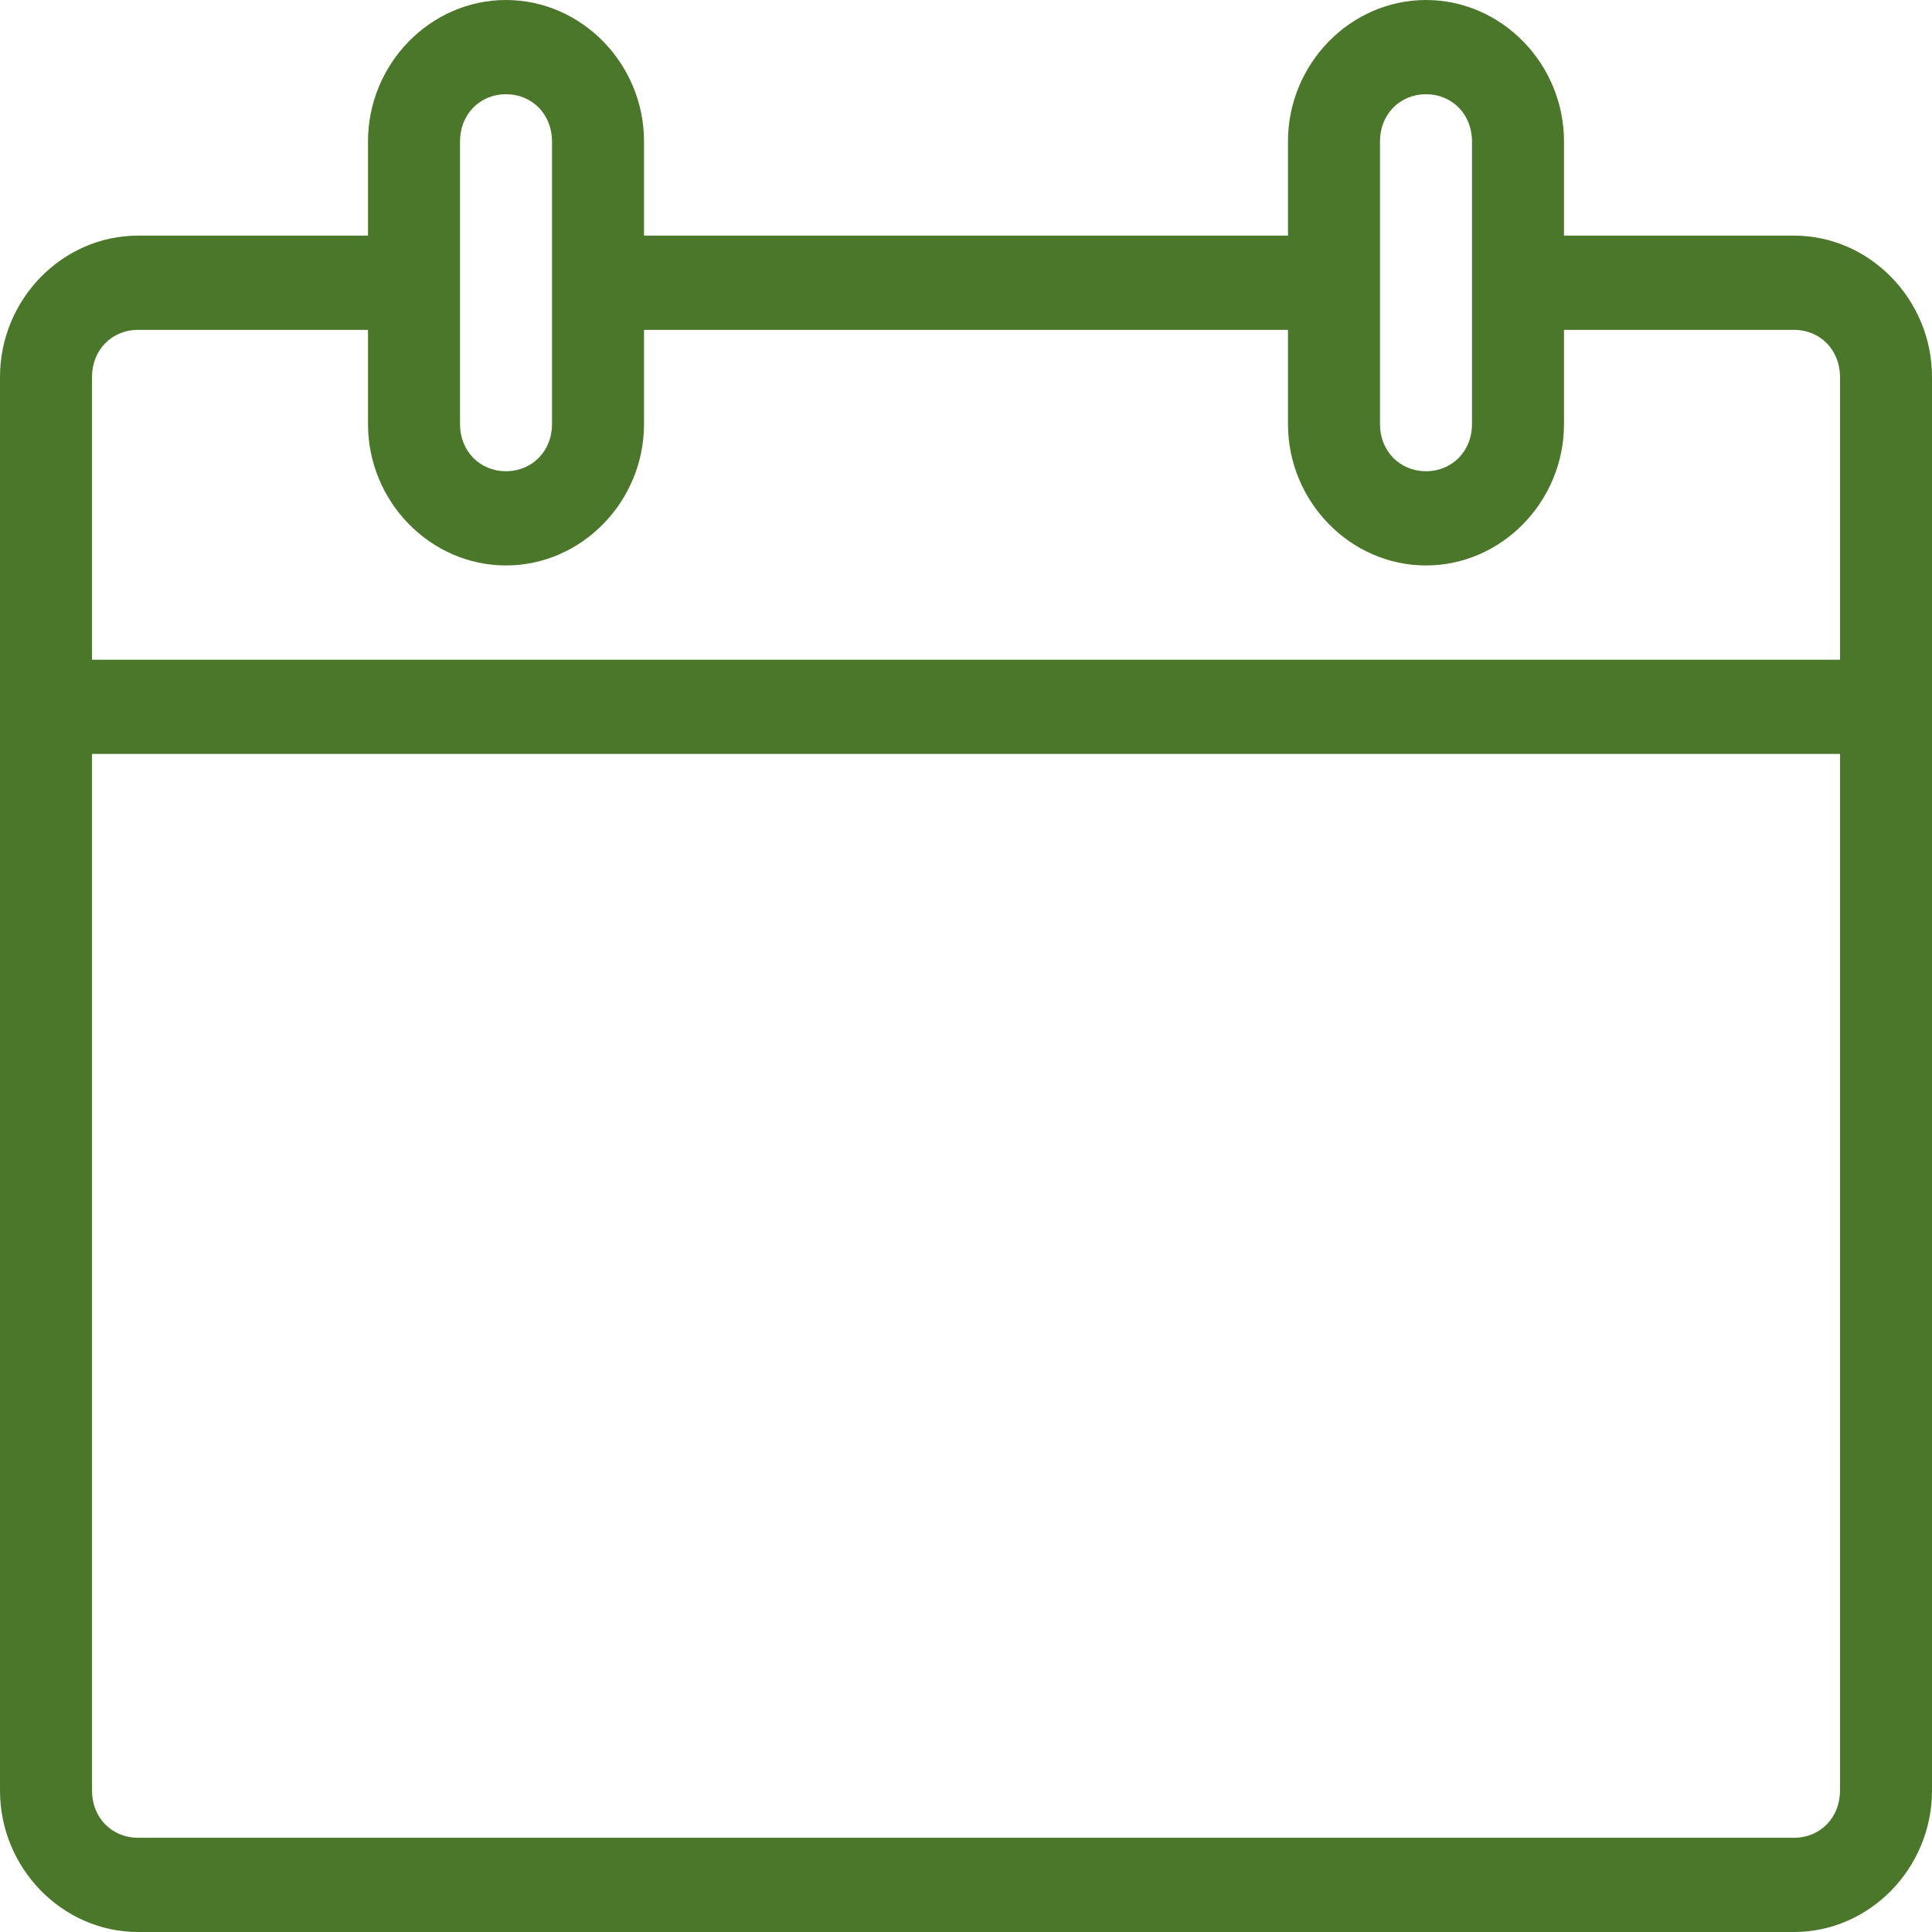 <?xml version="1.0" encoding="UTF-8"?>
<svg width="50px" height="50px" viewBox="0 0 50 50" version="1.1" xmlns="http://www.w3.org/2000/svg" xmlns:xlink="http://www.w3.org/1999/xlink">
    <title>Shape</title>
    <defs>
        <filter id="filter-1">
            <feColorMatrix in="SourceGraphic" type="matrix" values="0 0 0 0 0.29 0 0 0 0 0.467 0 0 0 0 0.161 0 0 0 1 0"></feColorMatrix>
        </filter>
    </defs>
    <g id="Symbols" stroke="none" stroke-width="1" fill="none" fill-rule="evenodd">
        <g id="Contact/2CTAs" transform="translate(-482, -162)">
            <g id="noun_monthly-calendar_1780145" transform="translate(359, 162)" filter="url(#filter-1)">
                <g transform="translate(123, 0)">
                    <path d="M13.095,0 C11.137,0 9.524,1.653 9.524,3.659 L9.524,6.098 L3.571,6.098 C1.613,6.098 0,7.75 0,9.756 L0,46.341 C0,48.347 1.613,50 3.571,50 L46.429,50 C48.387,50 50,48.347 50,46.341 L50,9.756 C50,7.75 48.387,6.098 46.429,6.098 L40.476,6.098 L40.476,3.659 C40.476,1.653 38.863,0 36.905,0 C34.947,0 33.333,1.653 33.333,3.659 L33.333,6.098 L16.667,6.098 L16.667,3.659 C16.667,1.653 15.053,0 13.095,0 L13.095,0 Z M13.095,2.439 C13.775,2.439 14.286,2.962 14.286,3.659 L14.286,10.976 C14.286,11.672 13.775,12.195 13.095,12.195 C12.415,12.195 11.905,11.672 11.905,10.976 L11.905,3.659 C11.905,2.962 12.415,2.439 13.095,2.439 Z M36.905,2.439 C37.585,2.439 38.095,2.962 38.095,3.659 L38.095,10.976 C38.095,11.672 37.585,12.195 36.905,12.195 C36.225,12.195 35.714,11.672 35.714,10.976 L35.714,3.659 C35.714,2.962 36.225,2.439 36.905,2.439 Z M3.571,8.537 L9.524,8.537 L9.524,10.976 C9.524,12.981 11.137,14.634 13.095,14.634 C15.053,14.634 16.667,12.981 16.667,10.976 L16.667,8.537 L33.333,8.537 L33.333,10.976 C33.333,12.981 34.947,14.634 36.905,14.634 C38.863,14.634 40.476,12.981 40.476,10.976 L40.476,8.537 L46.429,8.537 C47.109,8.537 47.619,9.06 47.619,9.756 L47.619,17.073 L2.381,17.073 L2.381,9.756 C2.381,9.06 2.891,8.537 3.571,8.537 Z M2.381,19.512 L47.619,19.512 L47.619,46.341 C47.619,47.038 47.109,47.561 46.429,47.561 L3.571,47.561 C2.891,47.561 2.381,47.038 2.381,46.341 L2.381,19.512 L2.381,19.512 Z" id="Shape" fill="#4A7729" fill-rule="nonzero"></path>
                </g>
            </g>
        </g>
    </g>
</svg>